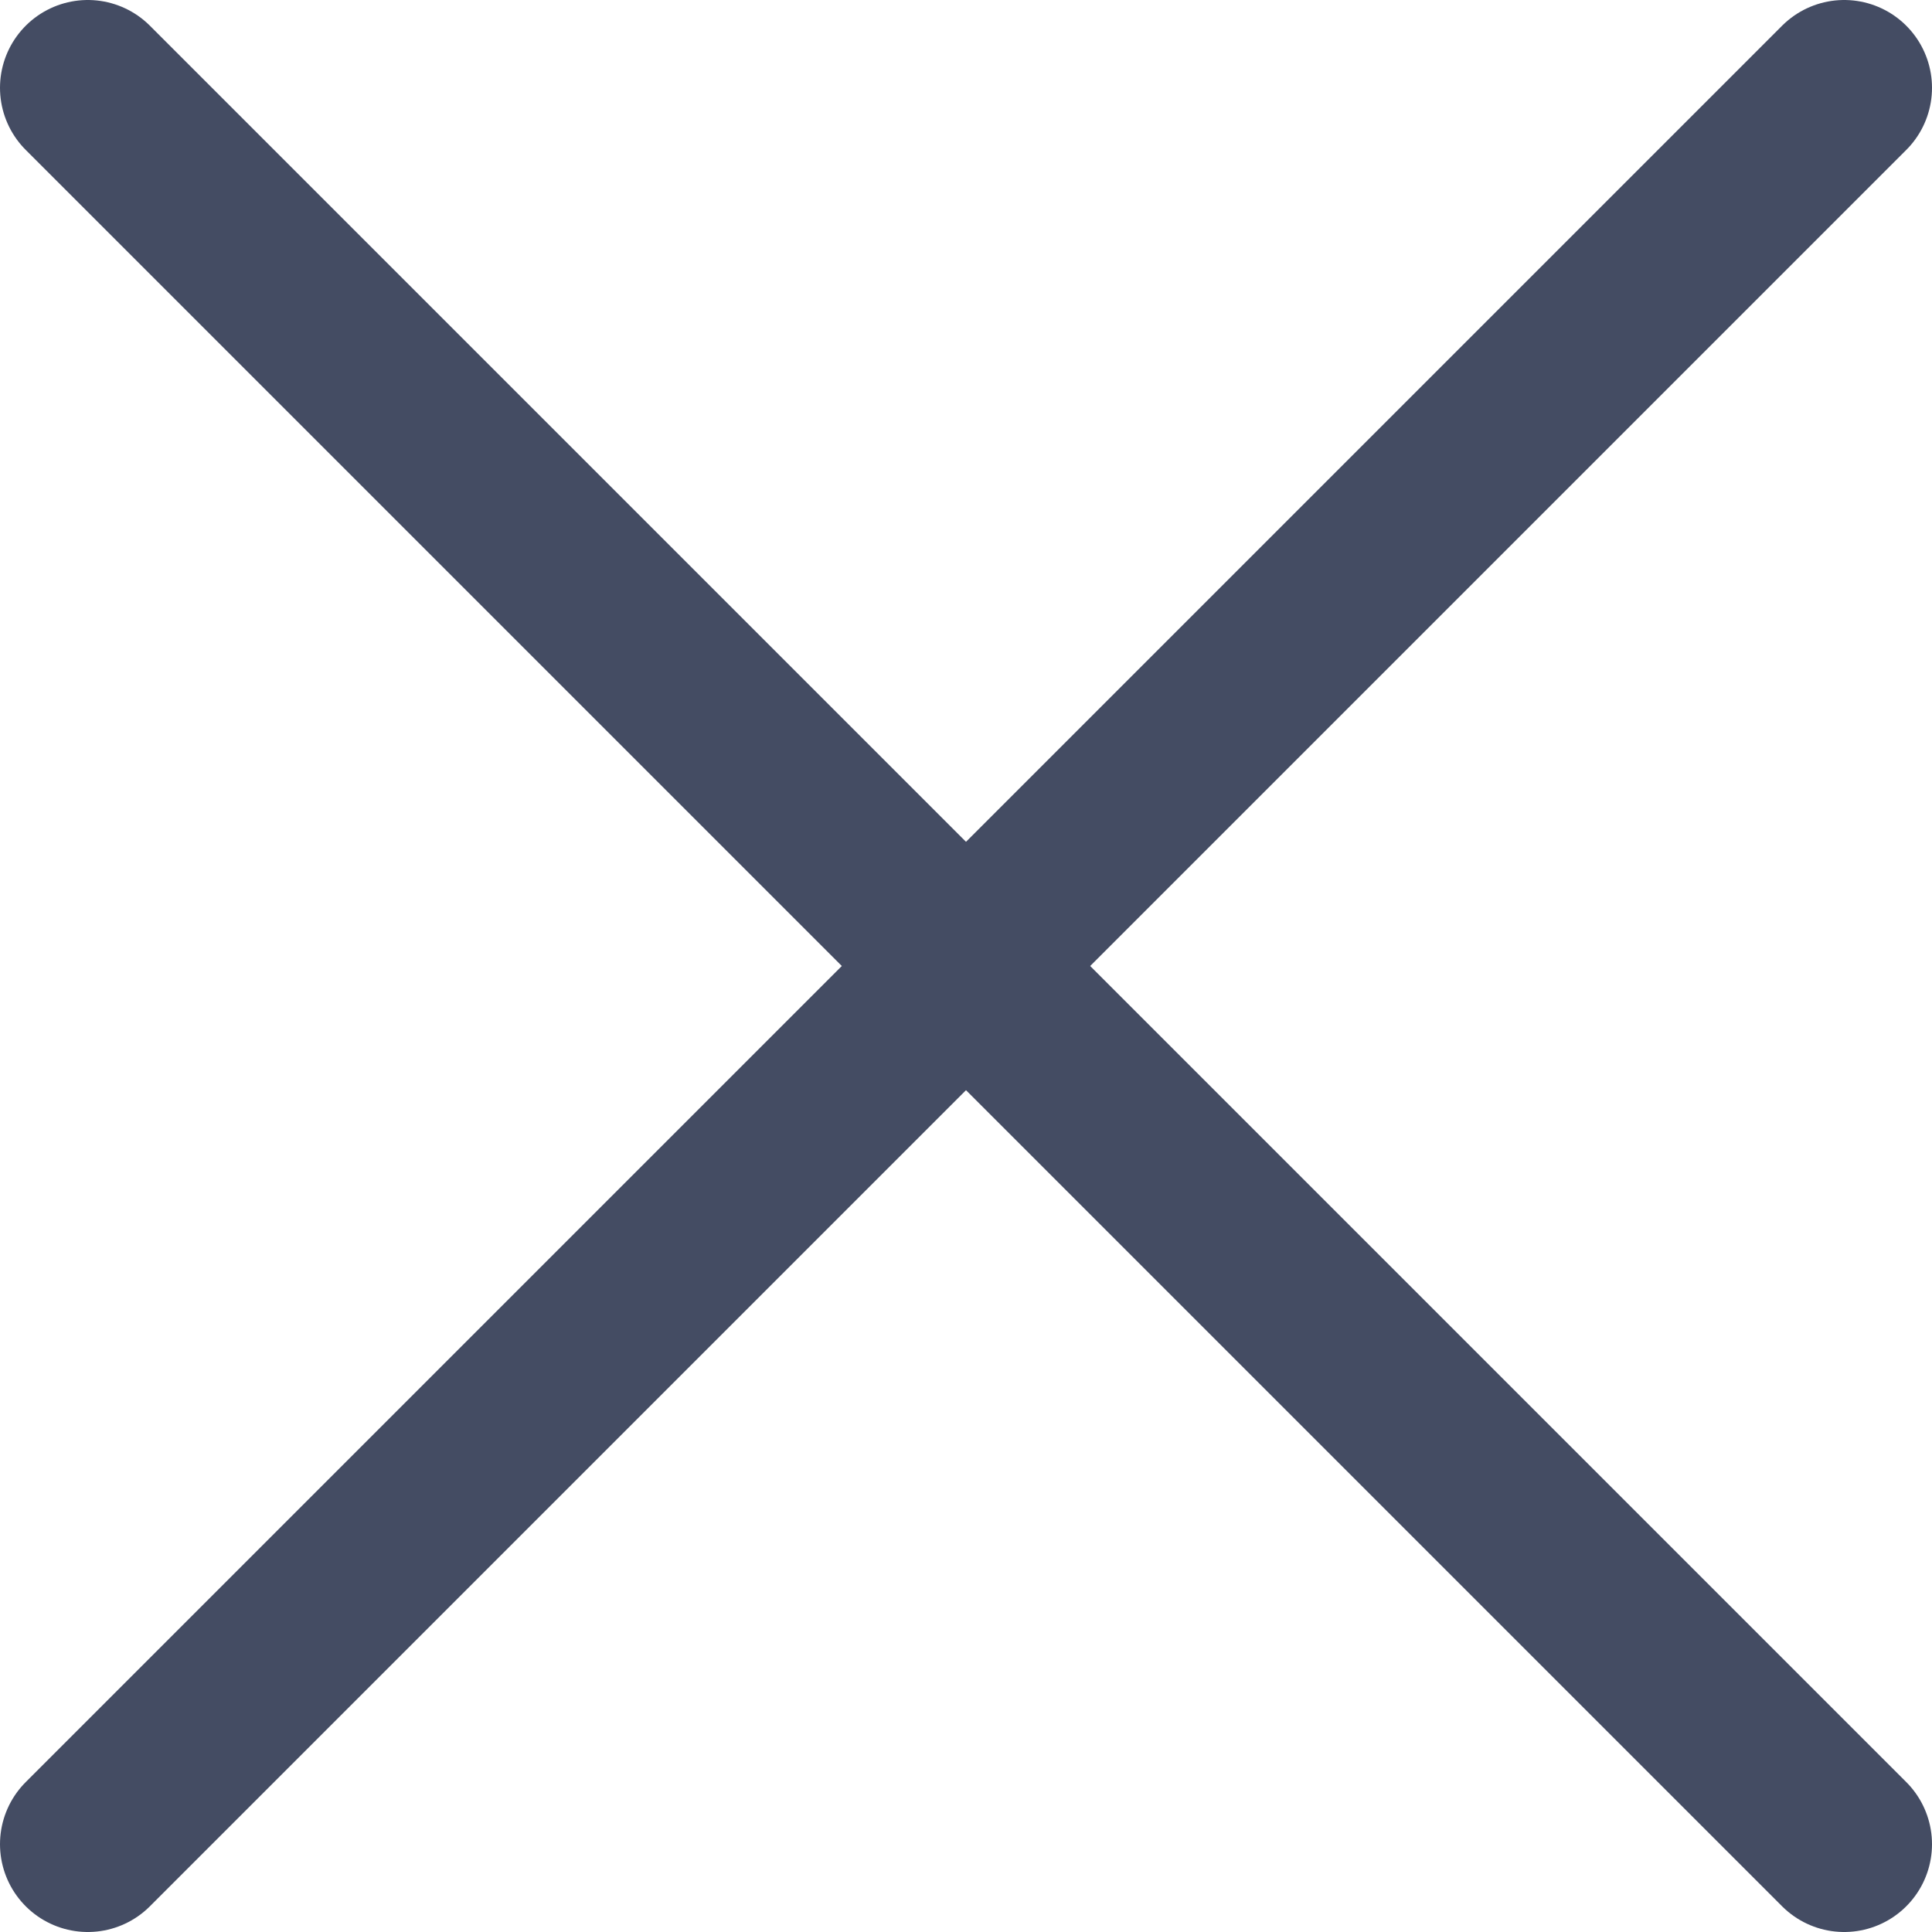 <?xml version="1.0" encoding="UTF-8"?>
<svg width="22px" height="22px" viewBox="0 0 22 22" version="1.1" xmlns="http://www.w3.org/2000/svg" xmlns:xlink="http://www.w3.org/1999/xlink">
    <title>Χ</title>
    <g id="PAGES" stroke="none" stroke-width="1" fill="none" fill-rule="evenodd" stroke-linecap="round" stroke-linejoin="round">
        <g id="MINI-CART" transform="translate(-1874, -24)" stroke="#444C63" stroke-width="2">
            <g id="Group" transform="translate(1875, 25)">
                <line x1="20" y1="0" x2="0" y2="20" id="Path"></line>
                <line x1="20" y1="20" x2="0" y2="0" id="Path"></line>
            </g>
        </g>
    </g>
</svg>